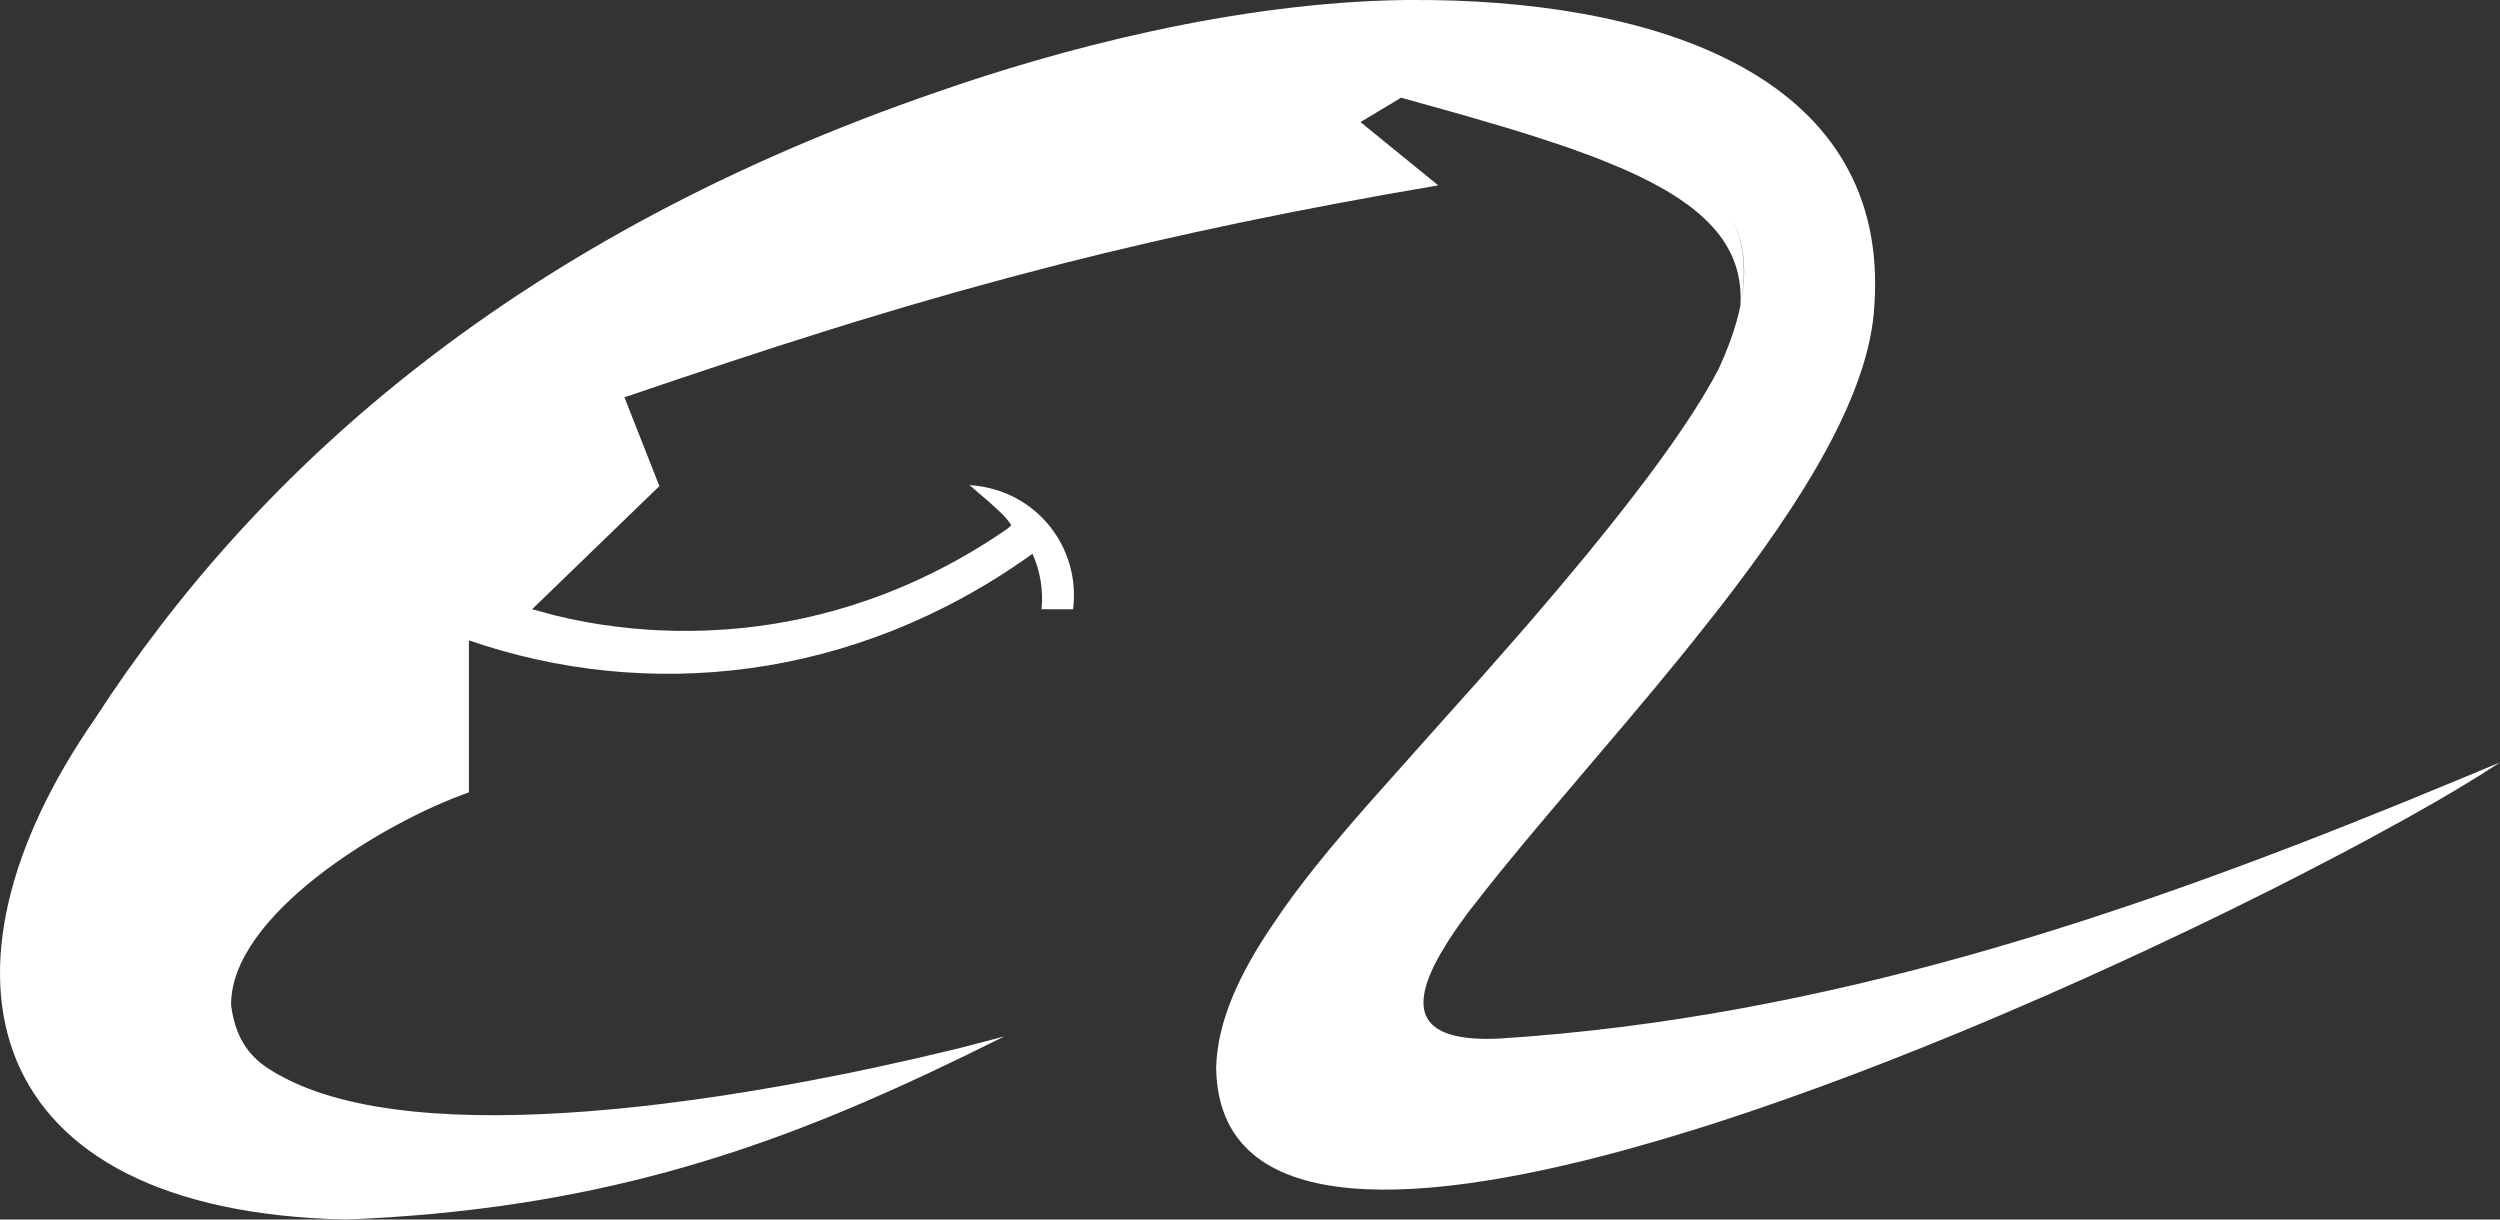 <svg width="41" height="20" viewBox="0 0 41 20" fill="none" xmlns="http://www.w3.org/2000/svg">
<rect x="0" y="0" width="41" height="20" fill="#333333" stroke="none"/>
<path fill-rule="evenodd" clip-rule="evenodd" d="M30.74 5.004C30.666 6.461 29.561 8.217 28.194 9.977L27.776 10.505C27.706 10.593 27.635 10.681 27.563 10.769L27.131 11.294L26.694 11.815L25.404 13.335L24.995 13.822L24.606 14.295C24.543 14.373 24.481 14.45 24.42 14.527L24.067 14.977L23.902 15.207C23.849 15.282 23.8 15.355 23.755 15.426L23.628 15.634C23.106 16.544 23.24 17.093 24.585 17.033C29.938 16.691 34.846 15.018 39.427 13.154L40.478 12.721C40.653 12.649 40.827 12.576 41 12.503L40.656 12.724L40.241 12.976L39.928 13.159L39.405 13.454L38.825 13.771L38.408 13.993L37.743 14.339L37.275 14.577L36.539 14.942L36.028 15.19L35.236 15.565L34.693 15.816L34.139 16.067L33.577 16.317L32.719 16.687L32.141 16.929L31.559 17.166L30.974 17.398L30.39 17.623L29.806 17.84L29.225 18.048L28.648 18.247L28.076 18.435C27.981 18.465 27.887 18.495 27.793 18.524L27.232 18.694L26.681 18.851C22.949 19.875 19.976 19.902 19.945 17.508C19.964 16.76 20.316 15.978 20.889 15.141C21.305 14.513 21.845 13.865 22.424 13.204L23.475 12.024L24.241 11.168L24.889 10.431C24.963 10.346 25.038 10.26 25.113 10.173L25.565 9.643L26.017 9.101C26.912 8.012 27.747 6.899 28.19 6.042C28.695 4.942 28.708 4.157 28.391 3.565C28.595 3.954 28.658 4.429 28.541 5.024C28.615 3.998 27.901 3.334 26.628 2.774L26.283 2.631C26.223 2.607 26.163 2.584 26.101 2.56L25.72 2.422C25.654 2.399 25.588 2.376 25.52 2.354L25.105 2.218L24.667 2.083L23.972 1.88L22.978 1.602L22.312 2.002L23.587 3.04C21.232 3.439 19.253 3.86 17.447 4.317L16.558 4.549L15.692 4.787L14.844 5.031L14.007 5.283C13.868 5.326 13.73 5.369 13.592 5.412L12.763 5.675L11.932 5.947L11.093 6.227L10.241 6.516L10.814 7.972L8.726 9.992L9.099 10.092L9.341 10.148L9.635 10.206L9.857 10.243L10.099 10.276L10.36 10.305L10.639 10.328C10.687 10.331 10.736 10.334 10.785 10.336L11.089 10.346C11.245 10.349 11.407 10.347 11.574 10.341L11.915 10.322C13.189 10.228 14.723 9.846 16.293 8.825L16.507 8.682C16.507 8.682 16.582 8.627 16.582 8.61C16.54 8.541 16.478 8.47 16.399 8.394L16.223 8.233L15.898 7.955C17.006 8.027 17.727 8.992 17.598 9.992H17.081C17.112 9.681 17.061 9.368 16.933 9.082C13.993 11.193 10.592 11.503 7.69 10.502V12.995C6.286 13.486 3.771 15.014 3.79 16.489C3.876 17.146 4.2 17.412 4.511 17.593L4.585 17.634C5.752 18.285 7.654 18.376 9.597 18.229L10.104 18.186L10.611 18.133C10.695 18.123 10.779 18.113 10.863 18.103L11.363 18.038L11.856 17.967L12.338 17.89L12.807 17.81L13.26 17.727L13.904 17.601L14.305 17.517L15.029 17.357L15.758 17.184L16.471 16.997L15.843 17.306L15.217 17.605C12.496 18.879 9.696 19.843 5.676 20C-0.369 19.872 -1.311 15.924 1.554 11.792C4.253 7.625 8.541 3.859 15.361 1.511C17.339 0.819 20.241 0.037 23.051 0L23.482 0.001C27.355 0.055 30.99 1.337 30.74 5.004Z" fill="white"/>
</svg>

